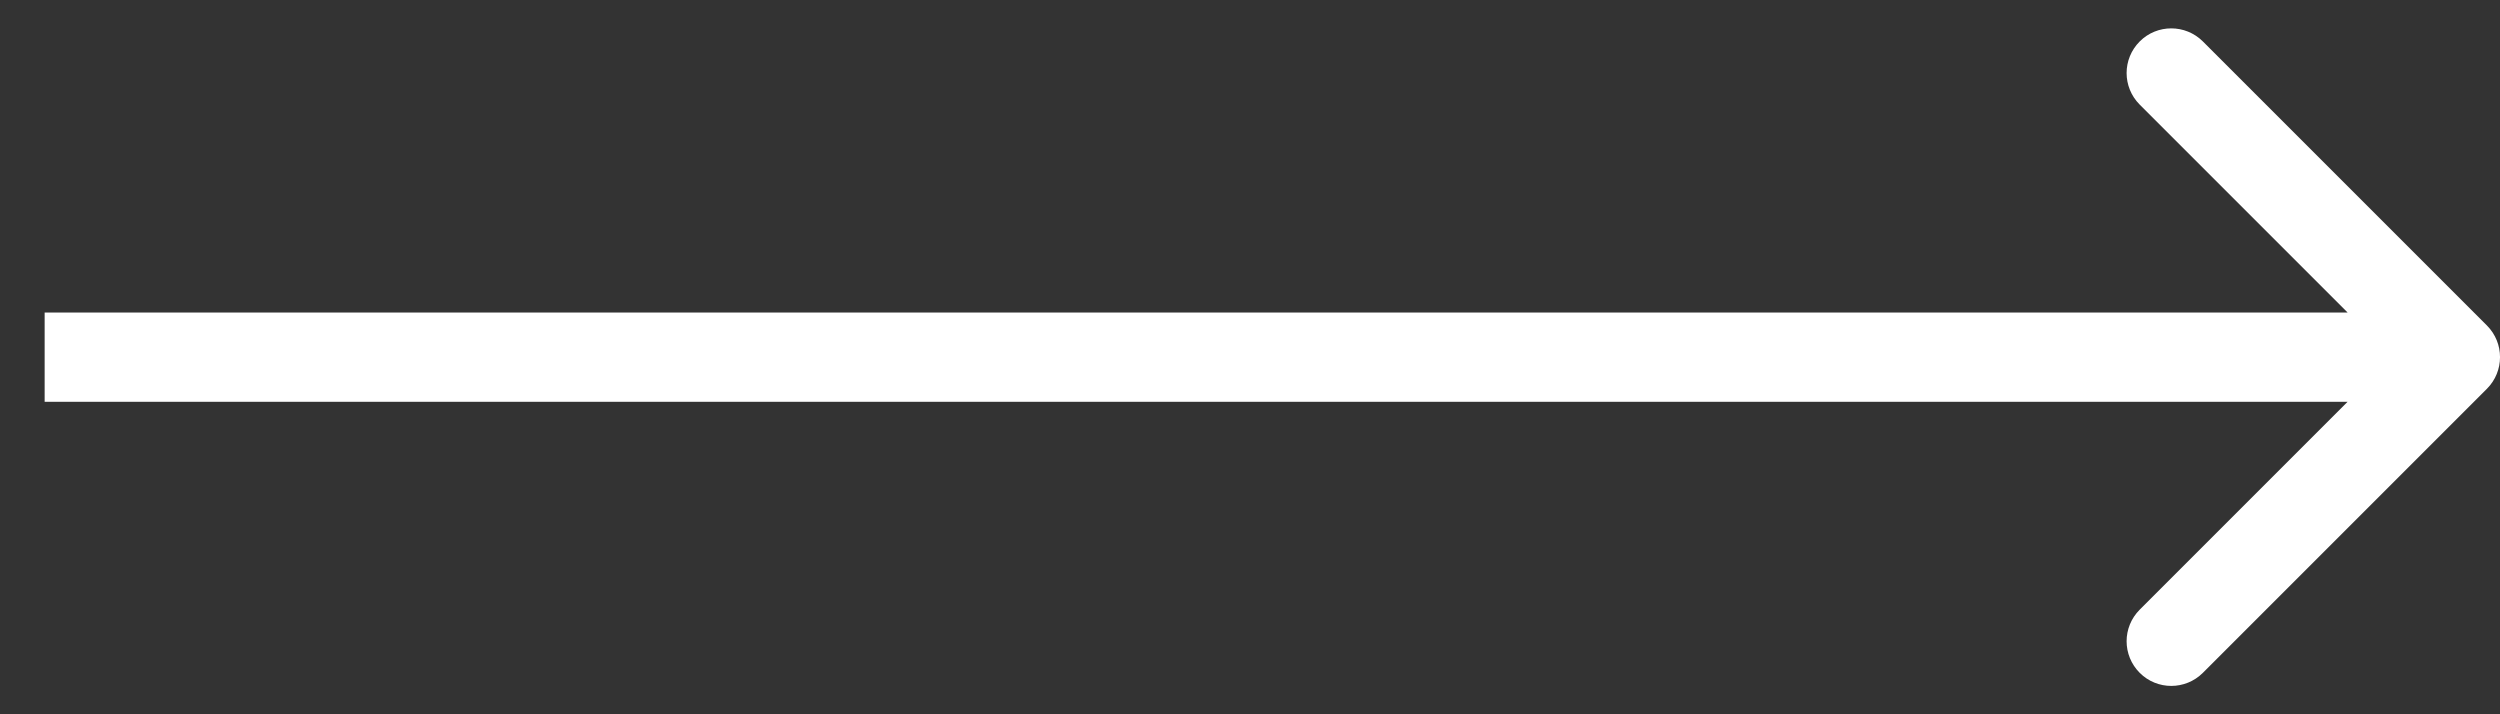 <svg width="28" height="8" viewBox="0 0 28 8" fill="none" xmlns="http://www.w3.org/2000/svg">
<rect x="0" y="0" width="28" height="8" fill="#333333" stroke="none"/>
<path d="M27.854 4.354C28.049 4.158 28.049 3.842 27.854 3.646L24.672 0.464C24.476 0.269 24.16 0.269 23.965 0.464C23.769 0.66 23.769 0.976 23.965 1.172L26.793 4L23.965 6.828C23.769 7.024 23.769 7.34 23.965 7.536C24.16 7.731 24.476 7.731 24.672 7.536L27.854 4.354ZM0.5 4.5L27.5 4.5V3.5L0.5 3.5L0.5 4.5Z" fill="white"/>
</svg>

